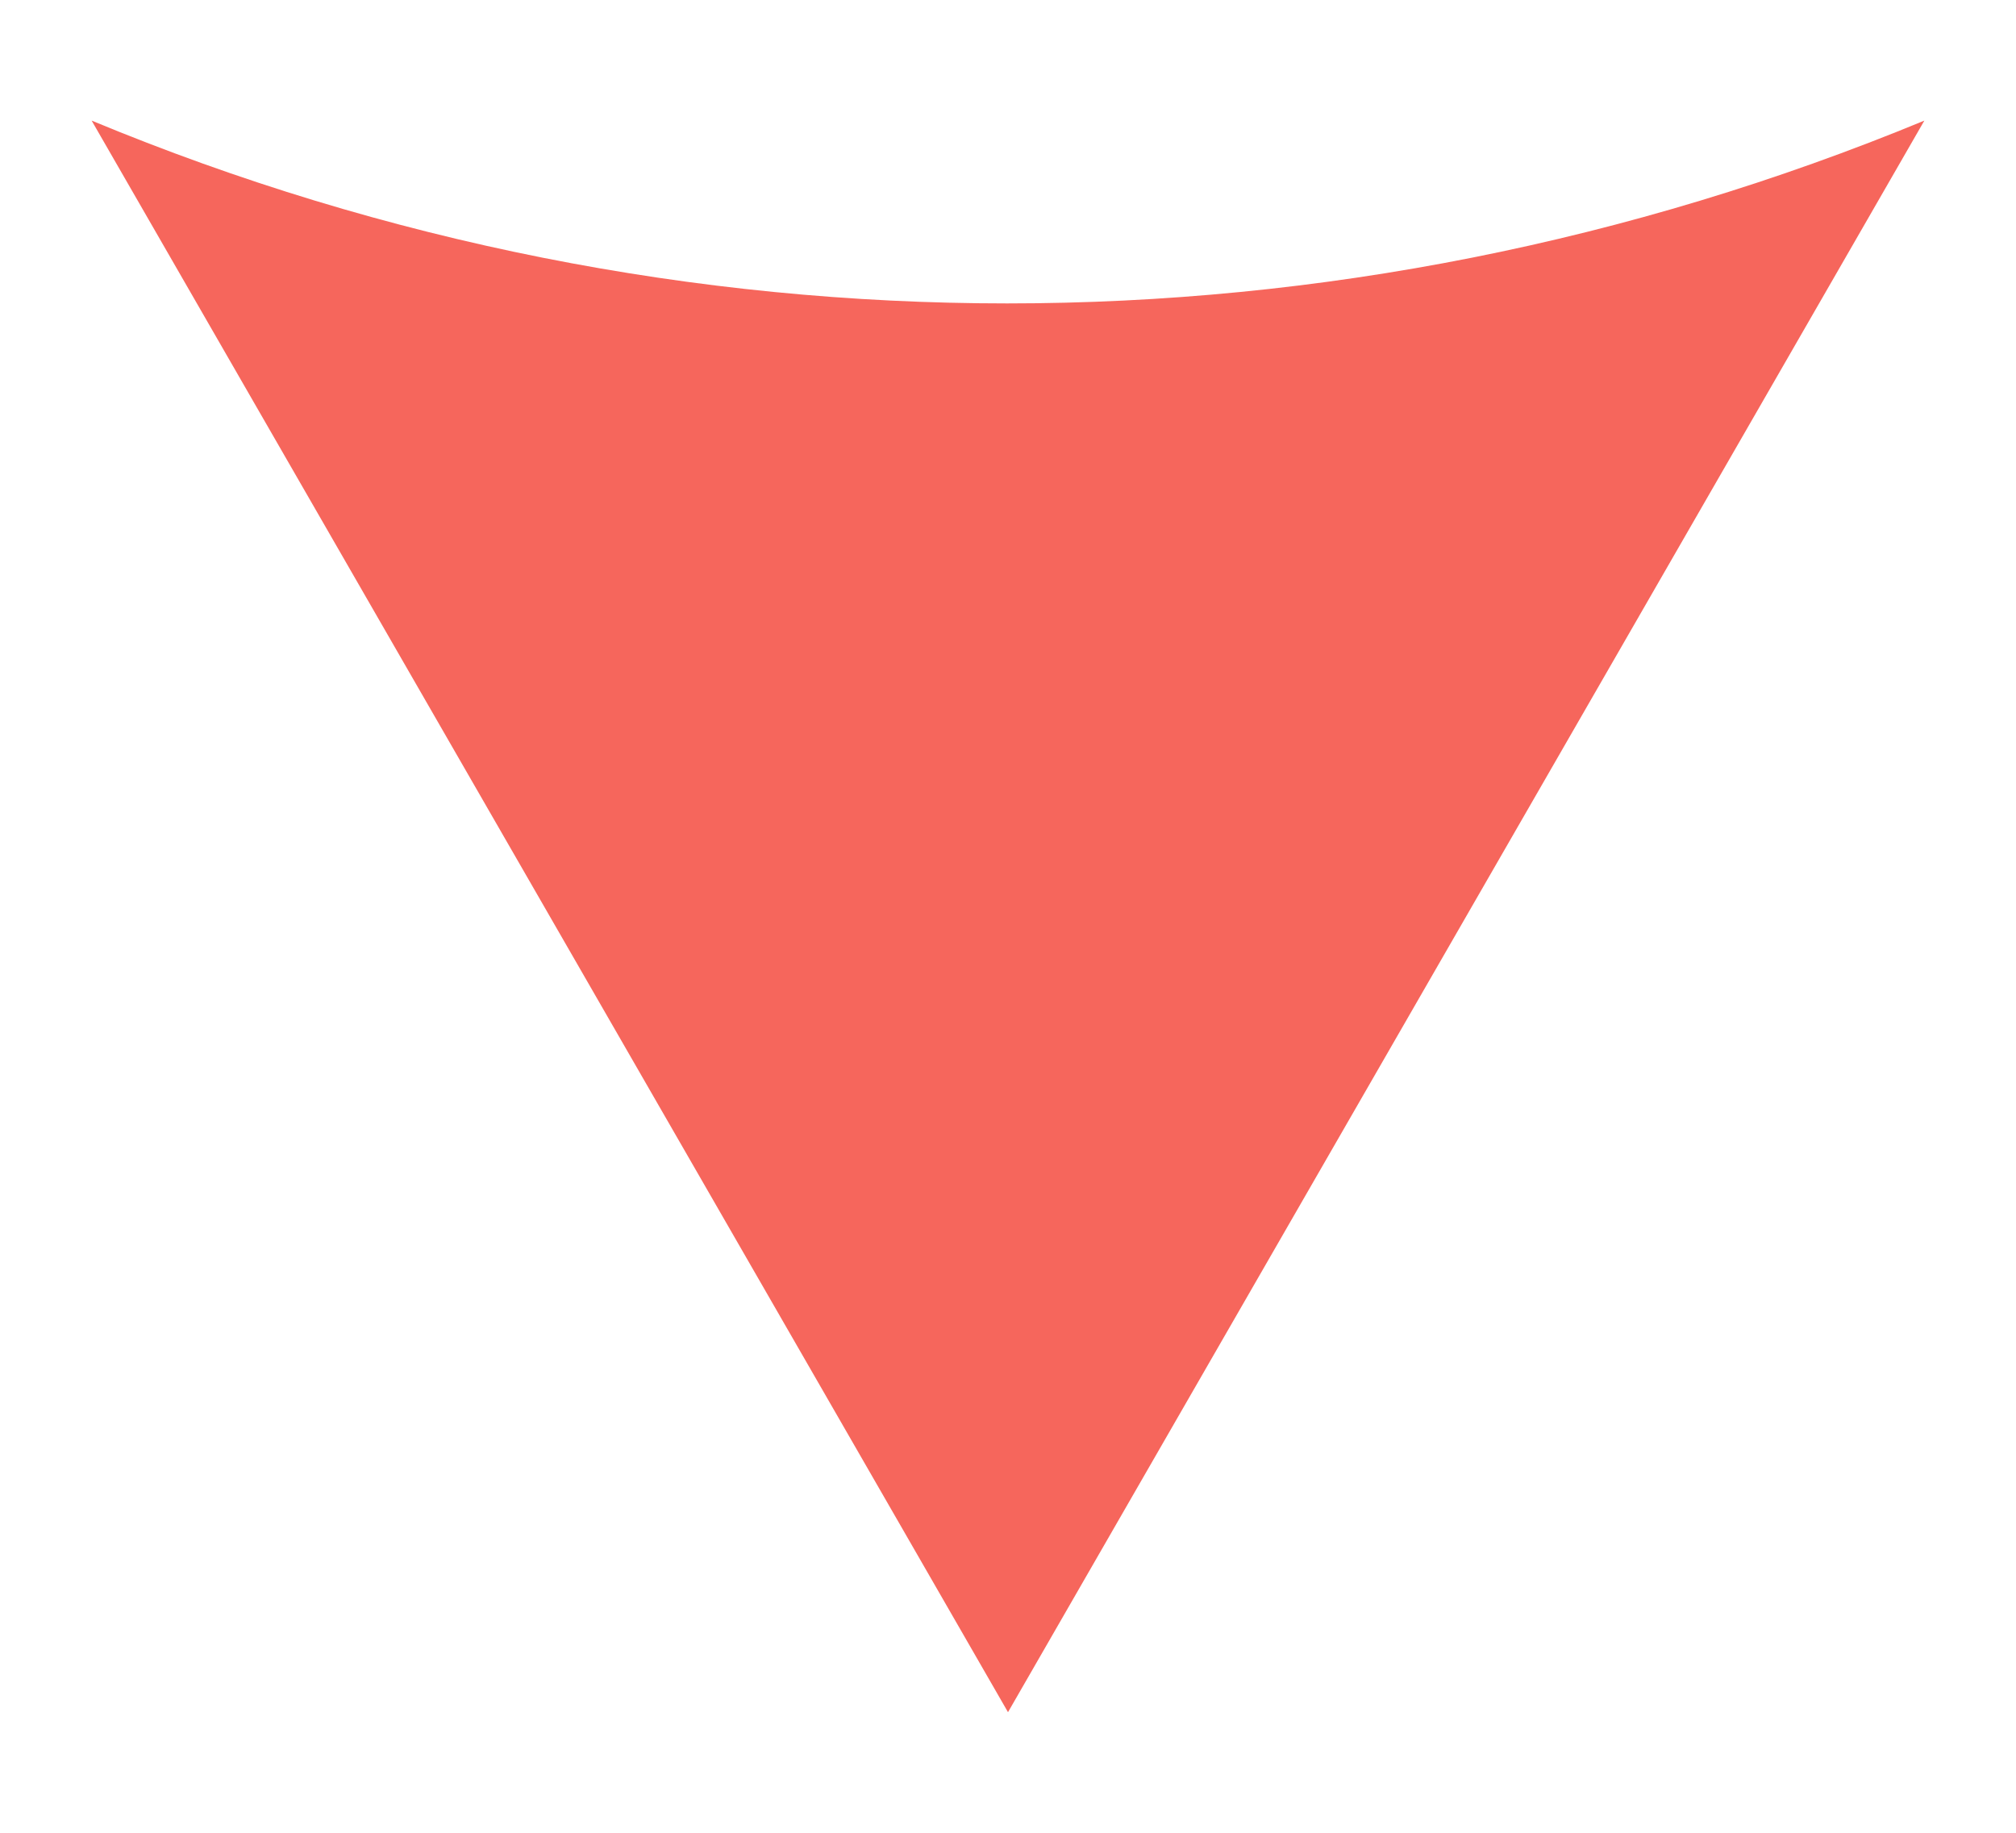 <svg width="11" height="10" viewBox="0 0 11 10" fill="none" xmlns="http://www.w3.org/2000/svg">
<path fill-rule="evenodd" clip-rule="evenodd" d="M0.5 0.658L5.5 9.342L10.5 0.658C7.284 1.988 3.702 1.988 0.5 0.658Z" fill="#F6665C"/>
</svg>
